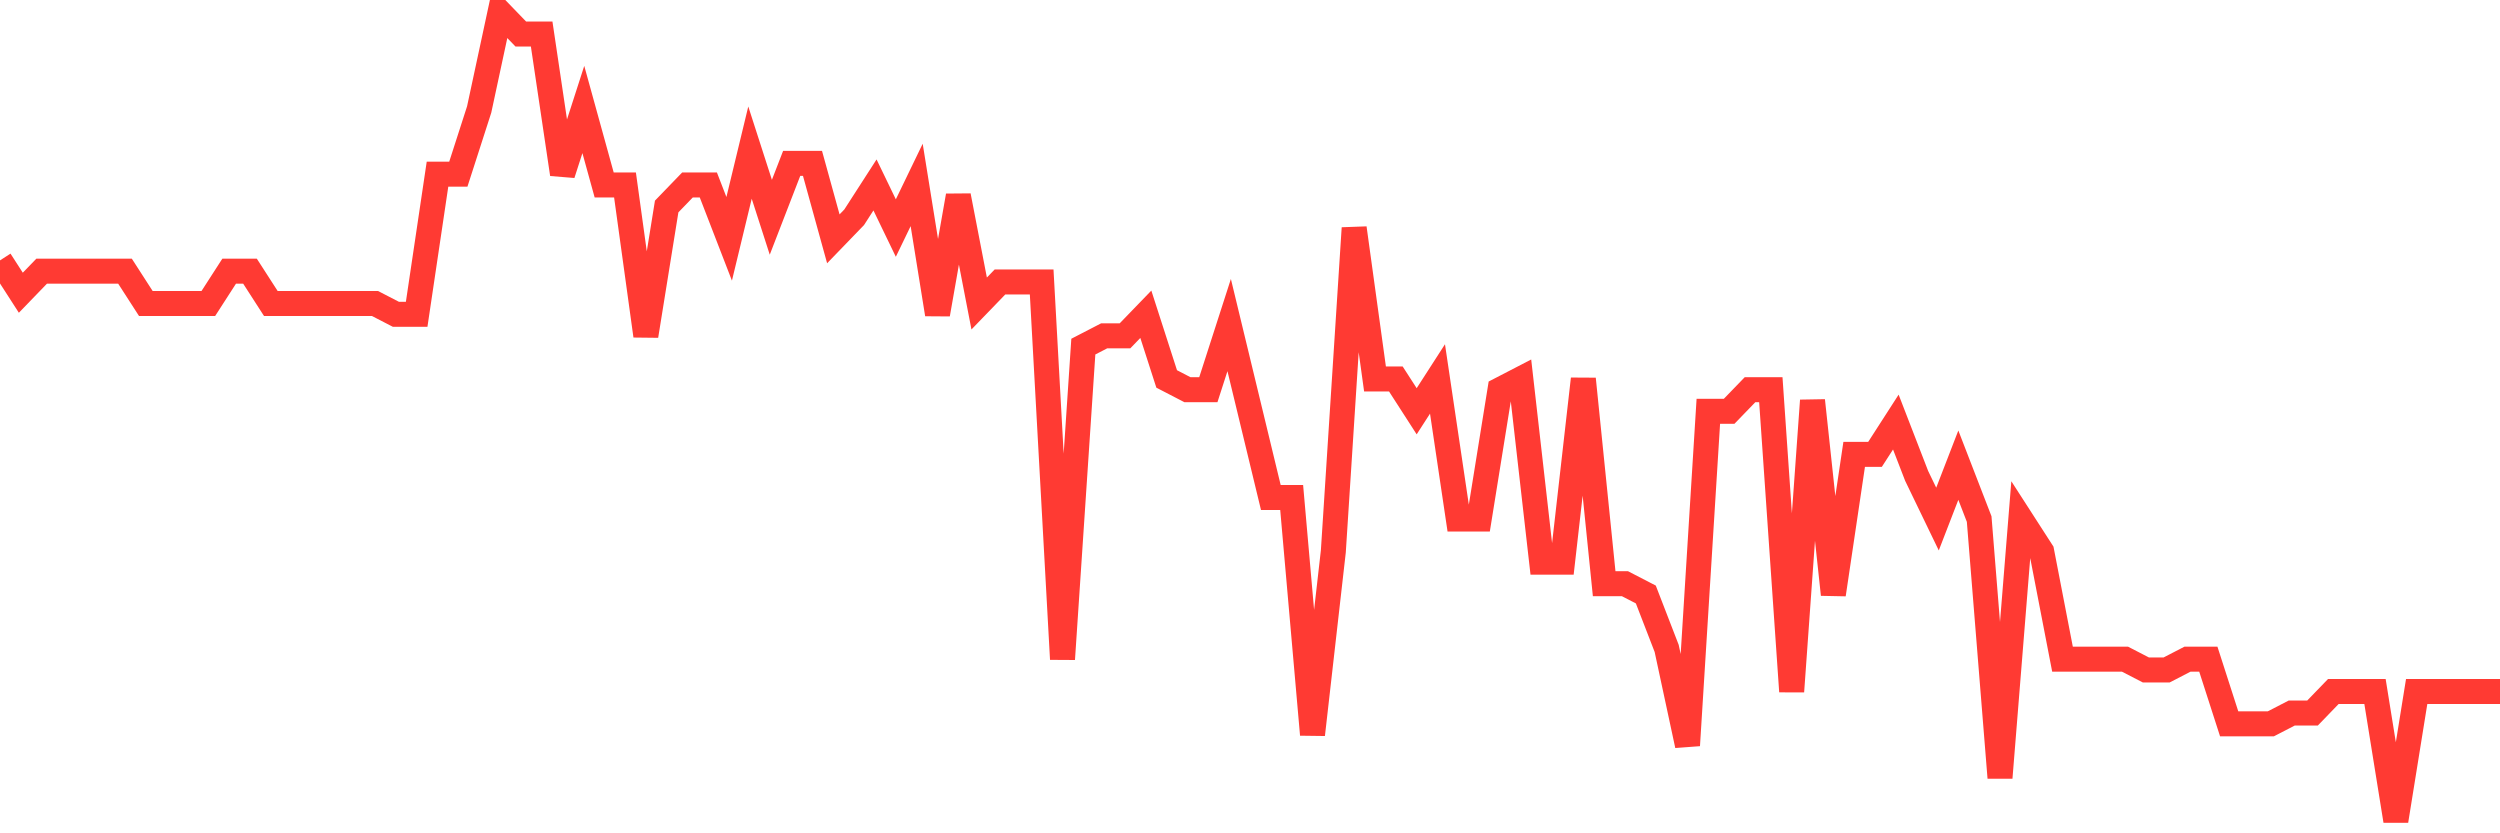 <svg
  xmlns="http://www.w3.org/2000/svg"
  xmlns:xlink="http://www.w3.org/1999/xlink"
  width="120"
  height="40"
  viewBox="0 0 120 40"
  preserveAspectRatio="none"
>
  <polyline
    points="0,12.499 1,14.051 2,13.016 3,13.016 4,13.016 5,13.016 6,13.016 7,14.568 8,14.568 9,14.568 10,14.568 11,13.016 12,13.016 13,14.568 14,14.568 15,14.568 16,14.568 17,14.568 18,14.568 19,15.085 20,15.085 21,8.36 22,8.36 23,5.256 24,0.6 25,1.635 26,1.635 27,8.36 28,5.256 29,8.877 30,8.877 31,16.12 32,9.912 33,8.877 34,8.877 35,11.464 36,7.325 37,10.429 38,7.843 39,7.843 40,11.464 41,10.429 42,8.877 43,10.947 44,8.877 45,15.085 46,9.395 47,14.568 48,13.533 49,13.533 50,13.533 51,31.64 52,16.637 53,16.12 54,16.12 55,15.085 56,18.189 57,18.707 58,18.707 59,15.603 60,19.741 61,23.88 62,23.88 63,35.261 64,26.467 65,10.947 66,18.189 67,18.189 68,19.741 69,18.189 70,24.915 71,24.915 72,18.707 73,18.189 74,26.984 75,26.984 76,18.189 77,28.019 78,28.019 79,28.536 80,31.123 81,35.779 82,19.741 83,19.741 84,18.707 85,18.707 86,33.192 87,19.224 88,28.536 89,21.811 90,21.811 91,20.259 92,22.845 93,24.915 94,22.328 95,24.915 96,37.331 97,24.915 98,26.467 99,31.64 100,31.64 101,31.64 102,31.64 103,32.157 104,32.157 105,31.64 106,31.64 107,34.744 108,34.744 109,34.744 110,34.227 111,34.227 112,33.192 113,33.192 114,33.192 115,39.4 116,33.192 117,33.192 118,33.192 119,33.192 120,33.192"
    fill="none"
    stroke="#ff3a33"
    stroke-width="1.2"
  >
  </polyline>
</svg>